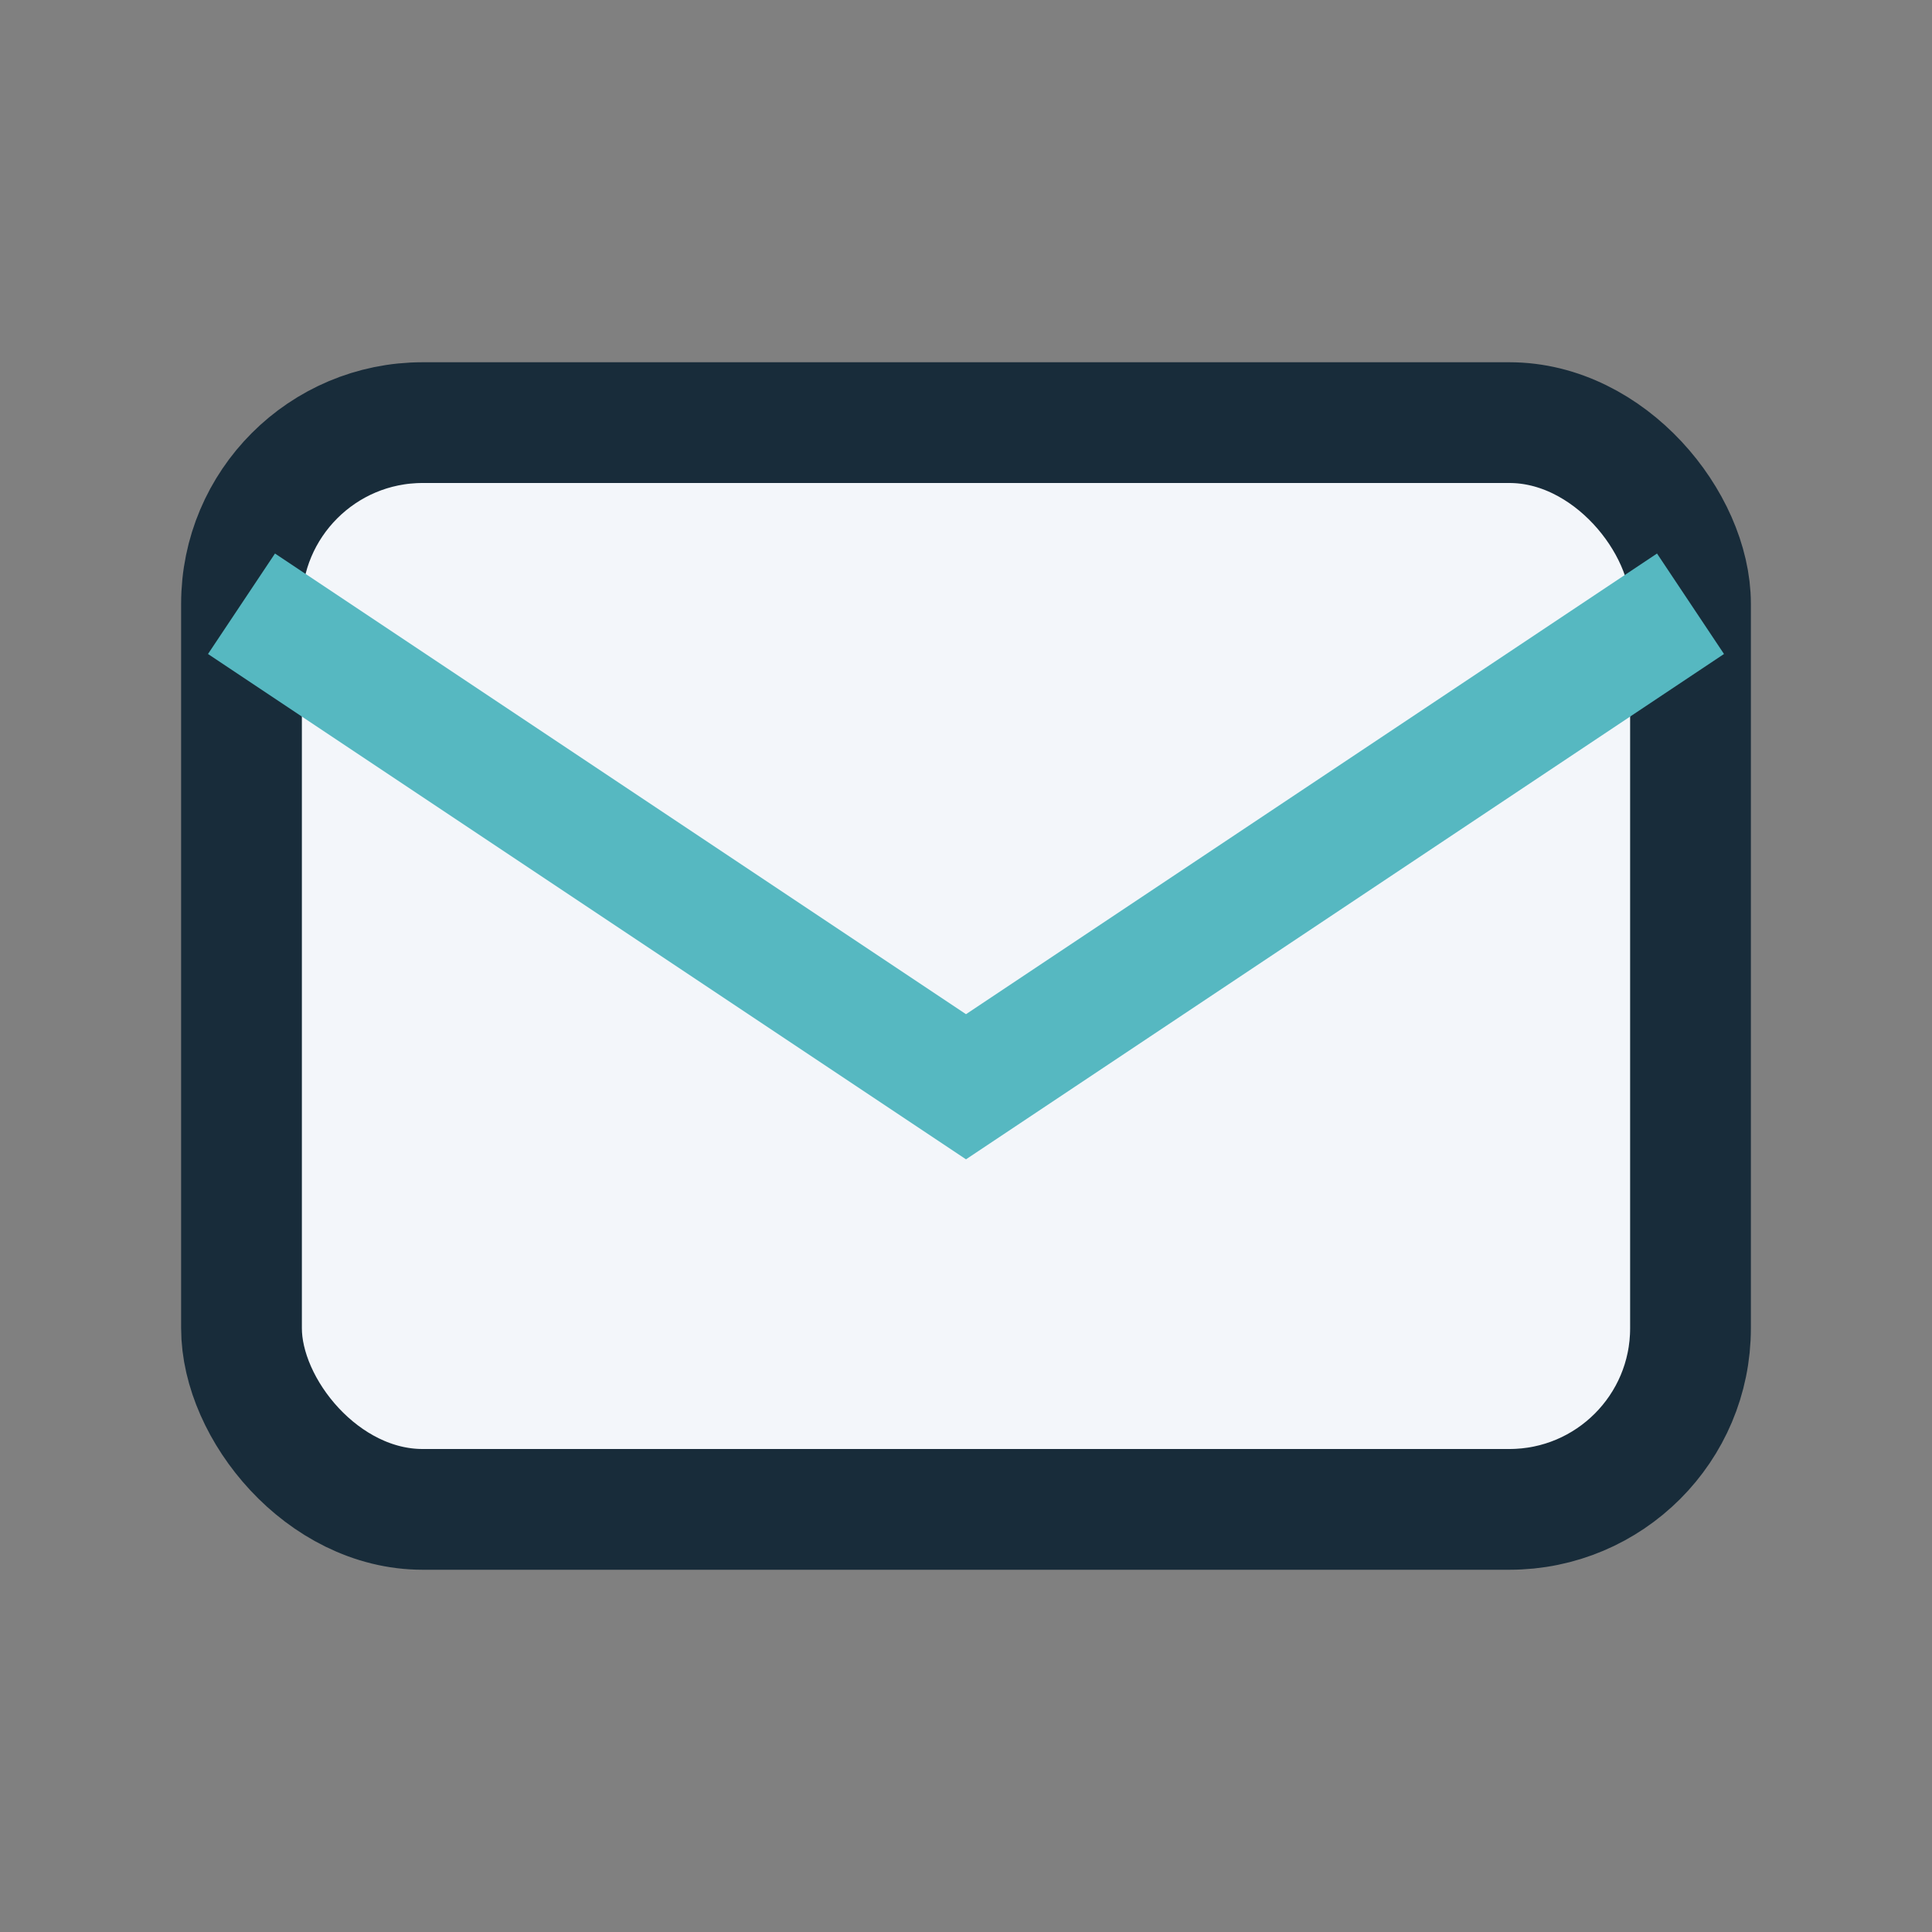 <?xml version="1.0" encoding="UTF-8"?>
<svg xmlns="http://www.w3.org/2000/svg" width="32" height="32" viewBox="0 0 32 32"><rect x="0" y="0" width="32" height="32" fill="#808080" stroke="none"/><rect x="4" y="7" width="24" height="18" rx="3" fill="#F3F6FA" stroke="#182C3A" stroke-width="2"/><path d="M4 10l12 8 12-8" fill="none" stroke="#56B8C1" stroke-width="2"/></svg>